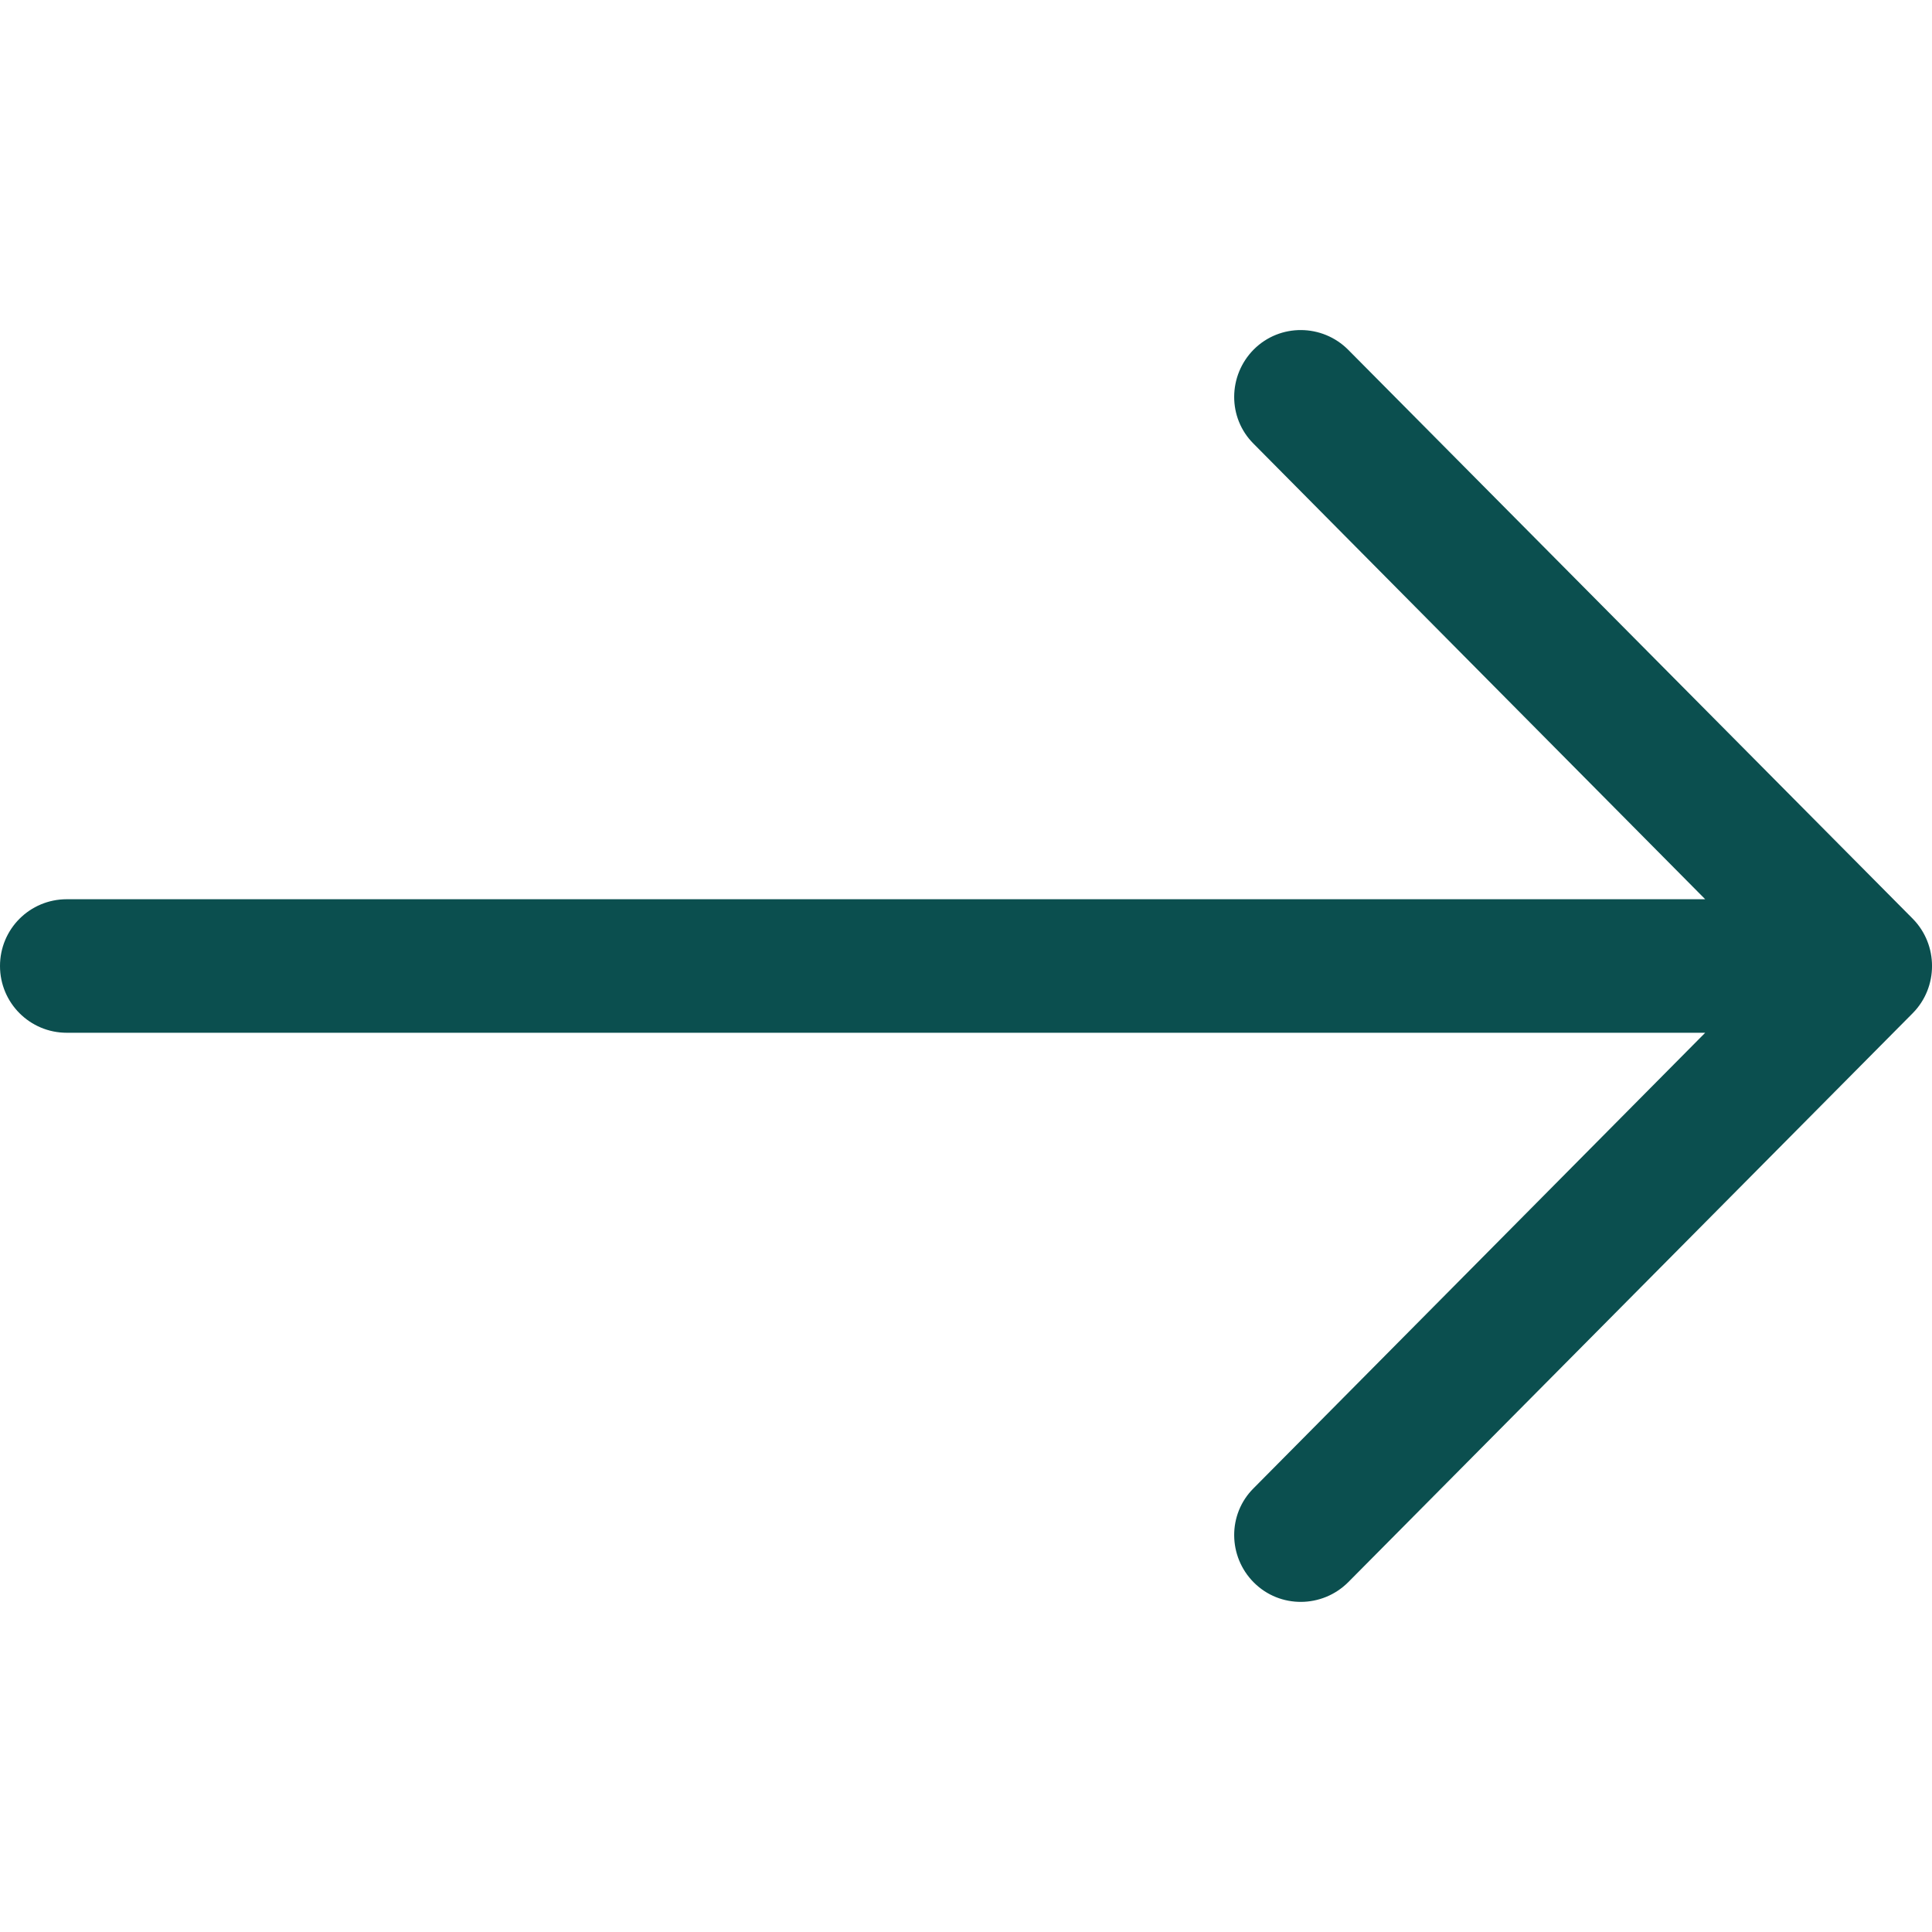 <svg width="18" height="18" viewBox="0 0 18 18" fill="none" xmlns="http://www.w3.org/2000/svg">
<path d="M17.821 8.56L12.561 3.259C12.319 3.016 11.925 3.013 11.682 3.255C11.44 3.498 11.436 3.892 11.679 4.134L15.887 8.378H0.622C0.278 8.378 0 8.655 0 9C0 9.344 0.278 9.622 0.622 9.622H15.887L11.679 13.866C11.436 14.108 11.44 14.502 11.682 14.744C11.925 14.987 12.319 14.983 12.561 14.741L17.821 9.439C18.06 9.197 18.06 8.803 17.821 8.56Z" fill="#0B4F4F"/>
</svg>
